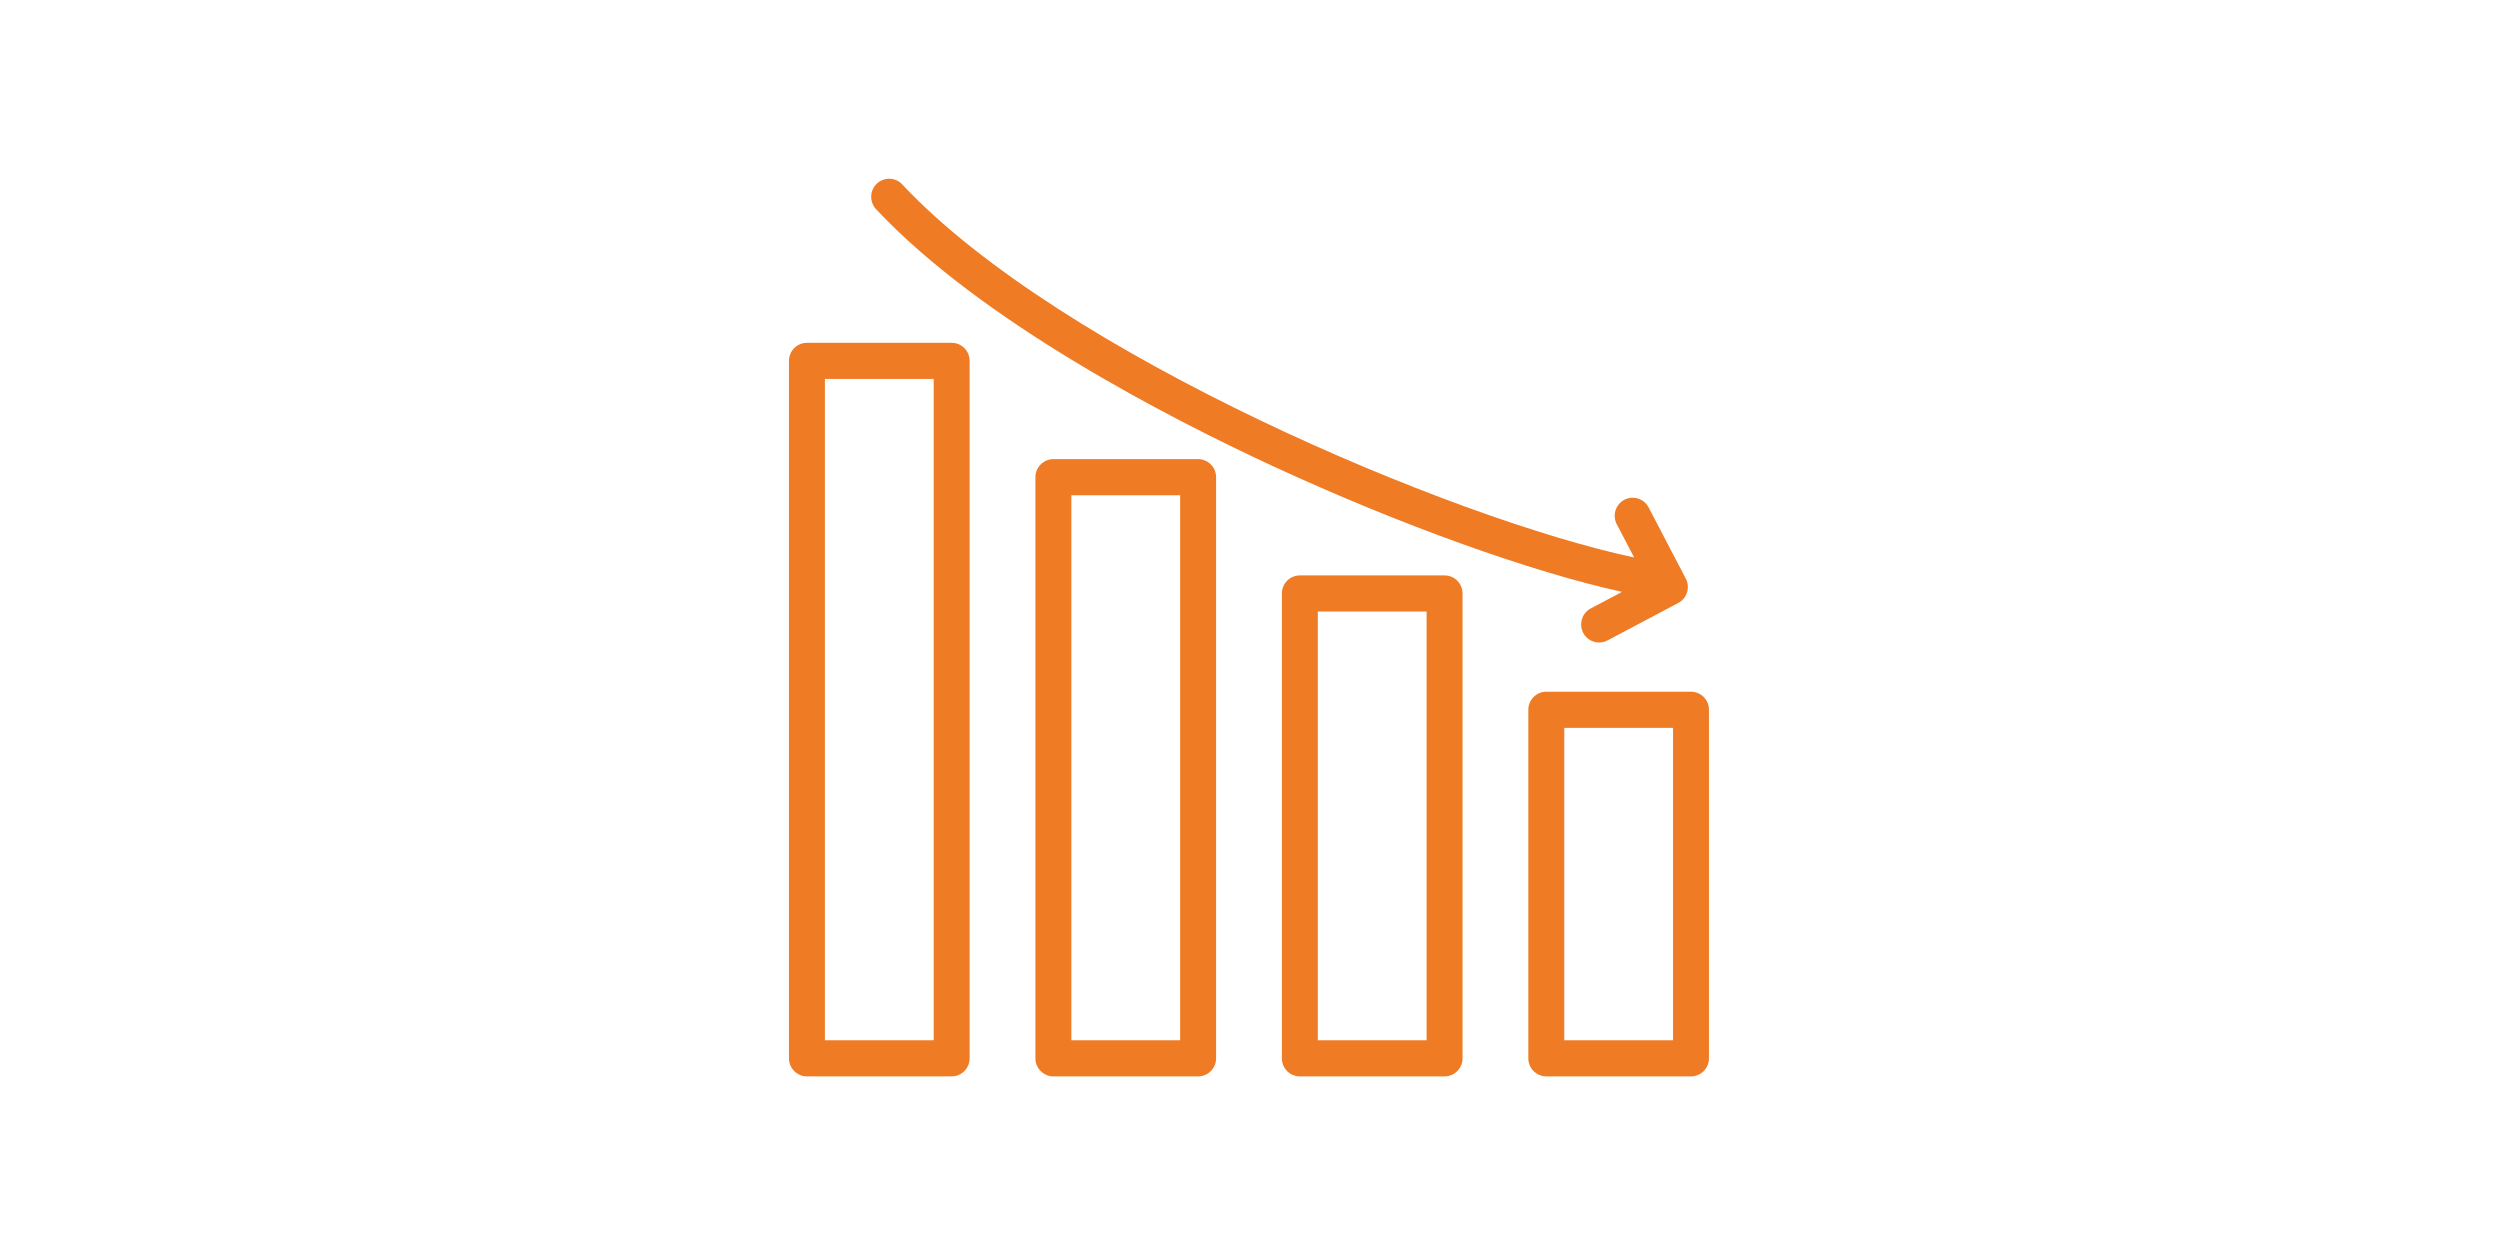 <svg xmlns="http://www.w3.org/2000/svg" xmlns:xlink="http://www.w3.org/1999/xlink" width="250" zoomAndPan="magnify" viewBox="0 0 187.5 93.75" height="125" preserveAspectRatio="xMidYMid meet" version="1.0"><defs><clipPath id="1ee343efc3"><path d="M 59.172 13.25 L 128.172 13.25 L 128.172 80.75 L 59.172 80.75 Z M 59.172 13.25 " clip-rule="nonzero"/></clipPath></defs><g clip-path="url(#1ee343efc3)"><path fill="#ef7b24" d="M 126.824 51.879 L 115.973 51.879 C 115.23 51.879 114.625 52.484 114.625 53.234 L 114.625 79.375 C 114.625 80.121 115.23 80.73 115.973 80.73 L 126.824 80.73 C 127.57 80.73 128.172 80.121 128.172 79.375 L 128.172 53.234 C 128.172 52.484 127.57 51.879 126.824 51.879 Z M 125.477 78.02 L 117.32 78.02 L 117.32 54.59 L 125.477 54.59 Z M 108.344 43.156 L 97.488 43.156 C 96.746 43.156 96.141 43.762 96.141 44.512 L 96.141 79.375 C 96.141 80.121 96.746 80.73 97.488 80.73 L 108.344 80.73 C 109.086 80.73 109.691 80.121 109.691 79.375 L 109.691 44.512 C 109.691 43.762 109.086 43.156 108.344 43.156 Z M 106.996 78.02 L 98.836 78.02 L 98.836 45.867 L 106.996 45.867 Z M 89.859 34.434 L 79.004 34.434 C 78.262 34.434 77.656 35.039 77.656 35.789 L 77.656 79.375 C 77.656 80.121 78.262 80.73 79.004 80.73 L 89.859 80.73 C 90.602 80.73 91.207 80.121 91.207 79.375 L 91.207 35.789 C 91.207 35.039 90.602 34.434 89.859 34.434 Z M 88.512 78.02 L 80.352 78.02 L 80.352 37.145 L 88.512 37.145 Z M 71.375 25.711 L 60.52 25.711 C 59.777 25.711 59.172 26.316 59.172 27.066 L 59.172 79.375 C 59.172 80.121 59.777 80.73 60.52 80.73 L 71.375 80.73 C 72.117 80.73 72.723 80.121 72.723 79.375 L 72.723 27.066 C 72.723 26.316 72.117 25.711 71.375 25.711 Z M 70.027 78.02 L 61.867 78.02 L 61.867 28.422 L 70.027 28.422 Z M 121.656 44.391 C 114.852 42.898 105.02 39.379 95.453 34.953 C 87.738 31.383 73.613 24.137 65.707 15.691 C 65.195 15.145 65.223 14.289 65.762 13.773 C 66.305 13.262 67.156 13.285 67.668 13.832 C 79.586 26.555 108.918 38.906 122.562 41.812 L 121.258 39.316 C 120.91 38.652 121.164 37.832 121.824 37.484 C 122.48 37.137 123.297 37.391 123.645 38.055 L 126.434 43.395 C 126.602 43.711 126.633 44.082 126.527 44.426 C 126.422 44.77 126.184 45.059 125.867 45.223 L 120.562 48.031 C 120.359 48.137 120.145 48.188 119.934 48.188 C 119.449 48.188 118.98 47.926 118.742 47.465 C 118.395 46.801 118.648 45.98 119.305 45.633 Z M 121.656 44.391 " fill-opacity="1" fill-rule="nonzero"/></g></svg>